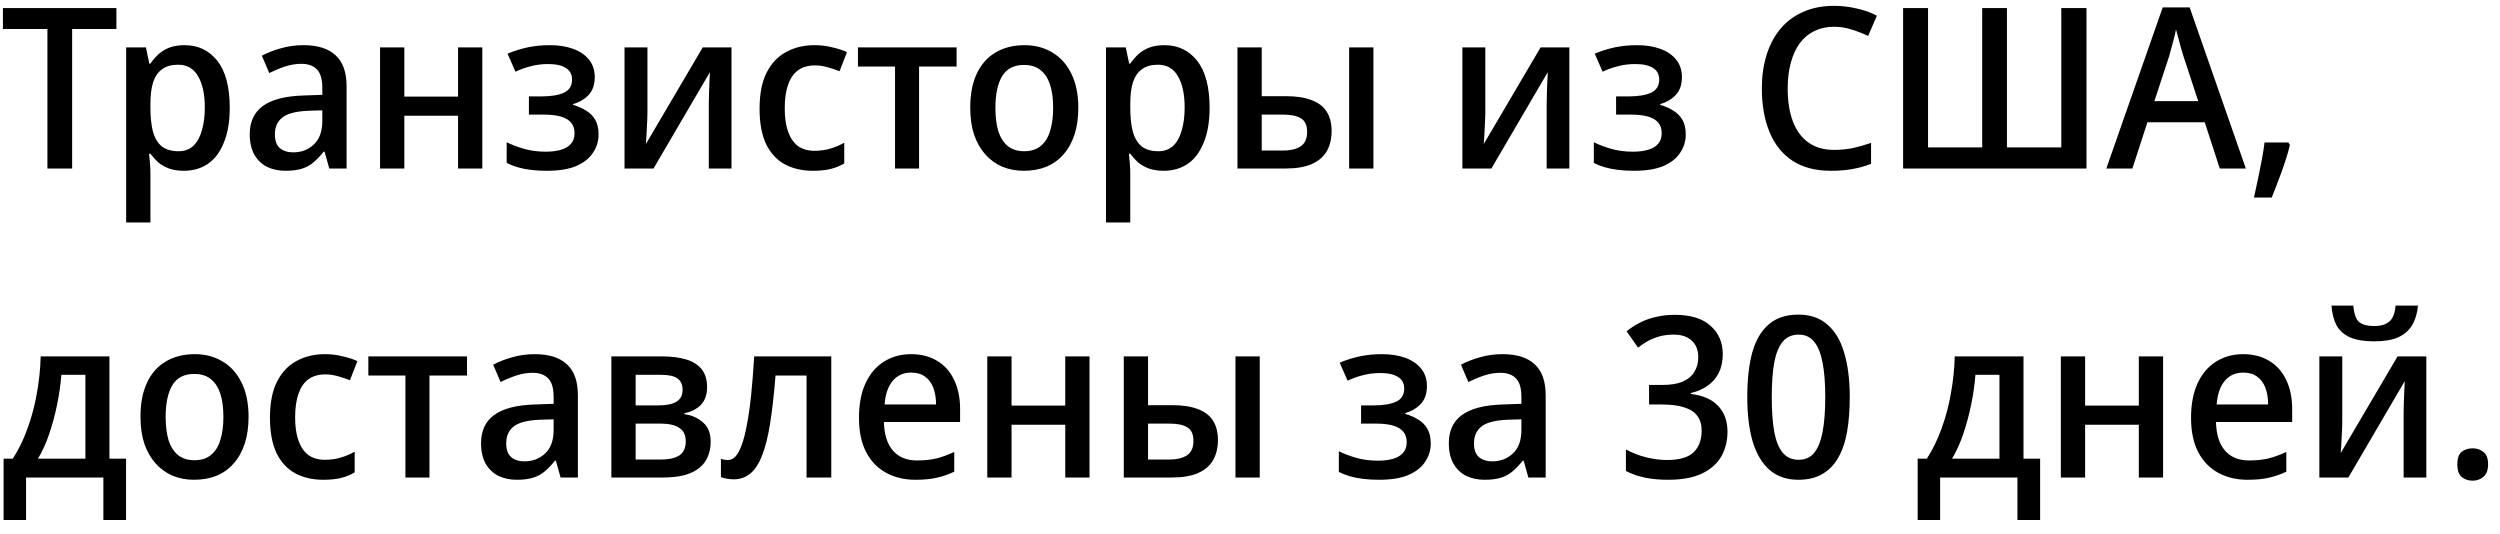 <?xml version="1.0" encoding="UTF-8"?> <svg xmlns="http://www.w3.org/2000/svg" width="178" height="38" viewBox="0 0 178 38" fill="none"> <path d="M5.136 12H3.376V2.064H0.208V0.576H8.288V2.064H5.136V12ZM13.142 3.216C14.112 3.216 14.891 3.589 15.478 4.336C16.064 5.083 16.358 6.197 16.358 7.68C16.358 8.651 16.219 9.472 15.942 10.144C15.675 10.816 15.296 11.323 14.806 11.664C14.315 11.995 13.744 12.16 13.094 12.16C12.699 12.16 12.347 12.107 12.038 12C11.728 11.883 11.467 11.733 11.254 11.552C11.051 11.36 10.87 11.157 10.71 10.944H10.614C10.635 11.136 10.656 11.365 10.678 11.632C10.699 11.888 10.71 12.117 10.71 12.32V15.84H8.982V3.376H10.39L10.63 4.528H10.71C10.87 4.293 11.056 4.075 11.27 3.872C11.494 3.669 11.755 3.509 12.054 3.392C12.363 3.275 12.726 3.216 13.142 3.216ZM12.678 4.608C12.208 4.608 11.83 4.715 11.542 4.928C11.254 5.131 11.04 5.44 10.902 5.856C10.774 6.261 10.71 6.779 10.71 7.408V7.664C10.71 8.325 10.768 8.891 10.886 9.36C11.014 9.819 11.222 10.171 11.51 10.416C11.808 10.651 12.208 10.768 12.71 10.768C13.136 10.768 13.488 10.64 13.766 10.384C14.043 10.117 14.246 9.749 14.374 9.28C14.512 8.811 14.582 8.267 14.582 7.648C14.582 6.709 14.422 5.968 14.102 5.424C13.792 4.88 13.318 4.608 12.678 4.608ZM21.605 3.216C22.618 3.216 23.381 3.456 23.893 3.936C24.416 4.405 24.677 5.147 24.677 6.16V12H23.445L23.109 10.8H23.045C22.8 11.109 22.554 11.365 22.309 11.568C22.074 11.771 21.797 11.92 21.477 12.016C21.168 12.112 20.784 12.16 20.325 12.16C19.845 12.16 19.413 12.069 19.029 11.888C18.645 11.696 18.341 11.408 18.117 11.024C17.893 10.629 17.781 10.139 17.781 9.552C17.781 8.677 18.09 8.011 18.709 7.552C19.338 7.093 20.293 6.843 21.573 6.8L22.949 6.752V6.272C22.949 5.632 22.816 5.184 22.549 4.928C22.293 4.672 21.93 4.544 21.461 4.544C21.066 4.544 20.677 4.608 20.293 4.736C19.909 4.864 19.536 5.019 19.173 5.2L18.645 3.968C19.04 3.755 19.488 3.579 19.989 3.44C20.501 3.291 21.04 3.216 21.605 3.216ZM21.909 7.888C21.034 7.931 20.426 8.096 20.085 8.384C19.744 8.661 19.573 9.056 19.573 9.568C19.573 10.016 19.69 10.341 19.925 10.544C20.17 10.747 20.485 10.848 20.869 10.848C21.456 10.848 21.946 10.661 22.341 10.288C22.746 9.915 22.949 9.355 22.949 8.608V7.856L21.909 7.888ZM28.788 3.376V6.88H32.612V3.376H34.34V12H32.612V8.24H28.788V12H27.06V3.376H28.788ZM39.163 3.216C39.77 3.216 40.315 3.301 40.794 3.472C41.275 3.643 41.653 3.899 41.931 4.24C42.208 4.581 42.346 4.997 42.346 5.488C42.346 6.011 42.208 6.427 41.931 6.736C41.653 7.045 41.28 7.269 40.81 7.408V7.472C41.152 7.568 41.456 7.701 41.722 7.872C42 8.032 42.218 8.251 42.379 8.528C42.538 8.795 42.618 9.147 42.618 9.584C42.618 10.053 42.485 10.485 42.218 10.88C41.962 11.275 41.562 11.589 41.019 11.824C40.485 12.048 39.792 12.16 38.938 12.16C38.533 12.16 38.154 12.139 37.803 12.096C37.45 12.053 37.13 11.989 36.843 11.904C36.554 11.819 36.298 11.717 36.075 11.6V10.128C36.416 10.299 36.821 10.453 37.291 10.592C37.77 10.731 38.293 10.8 38.858 10.8C39.264 10.8 39.616 10.757 39.914 10.672C40.224 10.587 40.464 10.448 40.635 10.256C40.816 10.064 40.907 9.808 40.907 9.488C40.907 9.179 40.827 8.928 40.666 8.736C40.507 8.544 40.267 8.4 39.947 8.304C39.627 8.208 39.211 8.16 38.699 8.16H37.658V6.864H38.538C39.221 6.864 39.755 6.779 40.139 6.608C40.533 6.427 40.73 6.112 40.73 5.664C40.73 5.301 40.587 5.029 40.298 4.848C40.011 4.656 39.589 4.56 39.035 4.56C38.608 4.56 38.208 4.608 37.834 4.704C37.472 4.789 37.093 4.923 36.699 5.104L36.139 3.824C36.587 3.632 37.056 3.483 37.547 3.376C38.048 3.269 38.587 3.216 39.163 3.216ZM46.098 8.08C46.098 8.208 46.093 8.373 46.082 8.576C46.071 8.779 46.061 8.992 46.05 9.216C46.039 9.429 46.029 9.632 46.018 9.824C46.007 10.005 45.997 10.149 45.986 10.256L50.034 3.376H52.082V12H50.466V7.408C50.466 7.205 50.471 6.955 50.482 6.656C50.493 6.357 50.503 6.069 50.514 5.792C50.525 5.504 50.535 5.285 50.546 5.136L46.53 12H44.466V3.376H46.098V8.08ZM57.873 12.16C57.115 12.16 56.449 12.005 55.873 11.696C55.307 11.387 54.864 10.907 54.544 10.256C54.235 9.595 54.081 8.757 54.081 7.744C54.081 6.677 54.251 5.813 54.593 5.152C54.934 4.491 55.398 4.005 55.984 3.696C56.571 3.376 57.243 3.216 58.001 3.216C58.449 3.216 58.875 3.269 59.281 3.376C59.697 3.472 60.038 3.584 60.304 3.712L59.776 5.072C59.51 4.965 59.222 4.869 58.913 4.784C58.603 4.699 58.31 4.656 58.032 4.656C57.542 4.656 57.136 4.773 56.816 5.008C56.507 5.232 56.273 5.573 56.112 6.032C55.953 6.48 55.873 7.045 55.873 7.728C55.873 8.379 55.953 8.928 56.112 9.376C56.273 9.824 56.507 10.165 56.816 10.4C57.136 10.624 57.52 10.736 57.968 10.736C58.406 10.736 58.795 10.683 59.136 10.576C59.489 10.469 59.814 10.331 60.112 10.16V11.632C59.814 11.813 59.489 11.947 59.136 12.032C58.785 12.117 58.363 12.16 57.873 12.16ZM68.11 4.736H65.438V12H63.726V4.736H61.086V3.376H68.11V4.736ZM76.776 7.68C76.776 8.395 76.686 9.029 76.504 9.584C76.323 10.139 76.062 10.608 75.721 10.992C75.39 11.376 74.984 11.669 74.504 11.872C74.025 12.064 73.486 12.16 72.888 12.16C72.344 12.16 71.838 12.064 71.368 11.872C70.899 11.669 70.494 11.376 70.153 10.992C69.811 10.608 69.544 10.139 69.353 9.584C69.171 9.029 69.081 8.389 69.081 7.664C69.081 6.715 69.235 5.909 69.544 5.248C69.854 4.587 70.296 4.085 70.873 3.744C71.459 3.392 72.153 3.216 72.953 3.216C73.699 3.216 74.361 3.392 74.936 3.744C75.513 4.085 75.96 4.587 76.281 5.248C76.611 5.909 76.776 6.72 76.776 7.68ZM70.873 7.68C70.873 8.32 70.942 8.875 71.081 9.344C71.23 9.803 71.454 10.155 71.752 10.4C72.062 10.645 72.451 10.768 72.921 10.768C73.4 10.768 73.79 10.645 74.088 10.4C74.398 10.155 74.622 9.803 74.76 9.344C74.91 8.875 74.984 8.32 74.984 7.68C74.984 7.019 74.91 6.464 74.76 6.016C74.611 5.568 74.387 5.227 74.088 4.992C73.79 4.747 73.395 4.624 72.904 4.624C72.19 4.624 71.672 4.891 71.353 5.424C71.032 5.957 70.873 6.709 70.873 7.68ZM82.907 3.216C83.878 3.216 84.657 3.589 85.243 4.336C85.83 5.083 86.123 6.197 86.123 7.68C86.123 8.651 85.985 9.472 85.707 10.144C85.441 10.816 85.062 11.323 84.571 11.664C84.081 11.995 83.51 12.16 82.859 12.16C82.465 12.16 82.113 12.107 81.803 12C81.494 11.883 81.233 11.733 81.019 11.552C80.817 11.36 80.635 11.157 80.475 10.944H80.379C80.401 11.136 80.422 11.365 80.443 11.632C80.465 11.888 80.475 12.117 80.475 12.32V15.84H78.747V3.376H80.155L80.395 4.528H80.475C80.635 4.293 80.822 4.075 81.035 3.872C81.259 3.669 81.521 3.509 81.819 3.392C82.129 3.275 82.491 3.216 82.907 3.216ZM82.443 4.608C81.974 4.608 81.595 4.715 81.307 4.928C81.019 5.131 80.806 5.44 80.667 5.856C80.539 6.261 80.475 6.779 80.475 7.408V7.664C80.475 8.325 80.534 8.891 80.651 9.36C80.779 9.819 80.987 10.171 81.275 10.416C81.574 10.651 81.974 10.768 82.475 10.768C82.902 10.768 83.254 10.64 83.531 10.384C83.809 10.117 84.011 9.749 84.139 9.28C84.278 8.811 84.347 8.267 84.347 7.648C84.347 6.709 84.187 5.968 83.867 5.424C83.558 4.88 83.083 4.608 82.443 4.608ZM88.107 12V3.376H89.835V6.848H91.563C92.309 6.848 92.923 6.944 93.403 7.136C93.883 7.317 94.235 7.589 94.459 7.952C94.693 8.315 94.811 8.773 94.811 9.328C94.811 9.872 94.699 10.347 94.475 10.752C94.251 11.147 93.893 11.456 93.403 11.68C92.923 11.893 92.283 12 91.483 12H88.107ZM91.355 10.72C91.867 10.72 92.277 10.624 92.587 10.432C92.907 10.229 93.067 9.883 93.067 9.392C93.067 8.923 92.923 8.603 92.635 8.432C92.357 8.251 91.931 8.16 91.355 8.16H89.835V10.72H91.355ZM96.059 12V3.376H97.787V12H96.059ZM105.754 8.08C105.754 8.208 105.749 8.373 105.738 8.576C105.728 8.779 105.717 8.992 105.706 9.216C105.696 9.429 105.685 9.632 105.674 9.824C105.664 10.005 105.653 10.149 105.642 10.256L109.69 3.376H111.738V12H110.122V7.408C110.122 7.205 110.128 6.955 110.138 6.656C110.149 6.357 110.16 6.069 110.17 5.792C110.181 5.504 110.192 5.285 110.202 5.136L106.186 12H104.122V3.376H105.754V8.08ZM116.569 3.216C117.177 3.216 117.721 3.301 118.201 3.472C118.681 3.643 119.059 3.899 119.337 4.24C119.614 4.581 119.753 4.997 119.753 5.488C119.753 6.011 119.614 6.427 119.337 6.736C119.059 7.045 118.686 7.269 118.217 7.408V7.472C118.558 7.568 118.862 7.701 119.129 7.872C119.406 8.032 119.625 8.251 119.785 8.528C119.945 8.795 120.025 9.147 120.025 9.584C120.025 10.053 119.891 10.485 119.625 10.88C119.369 11.275 118.969 11.589 118.425 11.824C117.891 12.048 117.198 12.16 116.345 12.16C115.939 12.16 115.561 12.139 115.209 12.096C114.857 12.053 114.537 11.989 114.249 11.904C113.961 11.819 113.705 11.717 113.481 11.6V10.128C113.822 10.299 114.227 10.453 114.697 10.592C115.177 10.731 115.699 10.8 116.265 10.8C116.67 10.8 117.022 10.757 117.321 10.672C117.63 10.587 117.87 10.448 118.041 10.256C118.222 10.064 118.313 9.808 118.313 9.488C118.313 9.179 118.233 8.928 118.073 8.736C117.913 8.544 117.673 8.4 117.353 8.304C117.033 8.208 116.617 8.16 116.105 8.16H115.065V6.864H115.945C116.627 6.864 117.161 6.779 117.545 6.608C117.939 6.427 118.137 6.112 118.137 5.664C118.137 5.301 117.993 5.029 117.705 4.848C117.417 4.656 116.995 4.56 116.441 4.56C116.014 4.56 115.614 4.608 115.241 4.704C114.878 4.789 114.499 4.923 114.105 5.104L113.545 3.824C113.993 3.632 114.462 3.483 114.953 3.376C115.454 3.269 115.993 3.216 116.569 3.216ZM130.579 1.904C130.067 1.904 129.603 2.005 129.187 2.208C128.781 2.4 128.435 2.688 128.147 3.072C127.869 3.456 127.656 3.92 127.507 4.464C127.357 5.008 127.283 5.621 127.283 6.304C127.283 7.2 127.405 7.979 127.651 8.64C127.896 9.291 128.264 9.792 128.755 10.144C129.245 10.496 129.853 10.672 130.579 10.672C131.048 10.672 131.496 10.629 131.923 10.544C132.349 10.448 132.781 10.325 133.219 10.176V11.664C132.792 11.835 132.355 11.957 131.907 12.032C131.469 12.117 130.957 12.16 130.371 12.16C129.261 12.16 128.344 11.92 127.619 11.44C126.893 10.96 126.349 10.277 125.987 9.392C125.624 8.507 125.443 7.472 125.443 6.288C125.443 5.424 125.555 4.635 125.779 3.92C126.003 3.195 126.333 2.571 126.771 2.048C127.208 1.525 127.747 1.125 128.387 0.848C129.027 0.56 129.757 0.416 130.579 0.416C131.133 0.416 131.677 0.48 132.211 0.608C132.744 0.725 133.219 0.896 133.635 1.12L133.01 2.56C132.659 2.389 132.275 2.24 131.859 2.112C131.453 1.973 131.027 1.904 130.579 1.904ZM148.557 12H135.501V0.576H137.277V10.496H141.133V0.576H142.893V10.496H146.765V0.576H148.557V12ZM158.049 12L156.977 8.704H152.897L151.825 12H149.969L153.985 0.528H155.905L159.905 12H158.049ZM155.457 3.984C155.425 3.856 155.371 3.68 155.297 3.456C155.233 3.221 155.169 2.981 155.105 2.736C155.041 2.48 154.982 2.267 154.929 2.096C154.886 2.331 154.833 2.565 154.769 2.8C154.705 3.035 154.646 3.253 154.593 3.456C154.539 3.659 154.491 3.835 154.449 3.984L153.393 7.2H156.513L155.457 3.984ZM163.042 10.32C162.957 10.693 162.839 11.099 162.69 11.536C162.551 11.973 162.397 12.405 162.226 12.832C162.066 13.269 161.906 13.68 161.746 14.064H160.482C160.578 13.648 160.674 13.205 160.77 12.736C160.866 12.277 160.957 11.824 161.042 11.376C161.127 10.928 161.191 10.517 161.234 10.144H162.93L163.042 10.32ZM7.792 25.376V32.656H8.976V37.024H7.36V34H1.856V37.024H0.256V32.656H0.912C1.339 31.995 1.691 31.269 1.968 30.48C2.256 29.691 2.475 28.864 2.624 28C2.784 27.125 2.875 26.251 2.896 25.376H7.792ZM4.368 26.688C4.315 27.381 4.213 28.091 4.064 28.816C3.915 29.541 3.728 30.235 3.504 30.896C3.28 31.557 3.013 32.144 2.704 32.656H6.08V26.688H4.368ZM17.698 29.68C17.698 30.395 17.608 31.029 17.426 31.584C17.245 32.139 16.984 32.608 16.642 32.992C16.312 33.376 15.906 33.669 15.426 33.872C14.946 34.064 14.408 34.16 13.81 34.16C13.266 34.16 12.76 34.064 12.29 33.872C11.821 33.669 11.416 33.376 11.074 32.992C10.733 32.608 10.466 32.139 10.274 31.584C10.093 31.029 10.002 30.389 10.002 29.664C10.002 28.715 10.157 27.909 10.466 27.248C10.776 26.587 11.218 26.085 11.794 25.744C12.381 25.392 13.074 25.216 13.874 25.216C14.621 25.216 15.282 25.392 15.858 25.744C16.434 26.085 16.882 26.587 17.202 27.248C17.533 27.909 17.698 28.72 17.698 29.68ZM11.794 29.68C11.794 30.32 11.864 30.875 12.002 31.344C12.152 31.803 12.376 32.155 12.674 32.4C12.984 32.645 13.373 32.768 13.842 32.768C14.322 32.768 14.712 32.645 15.01 32.4C15.32 32.155 15.544 31.803 15.682 31.344C15.832 30.875 15.906 30.32 15.906 29.68C15.906 29.019 15.832 28.464 15.682 28.016C15.533 27.568 15.309 27.227 15.01 26.992C14.712 26.747 14.317 26.624 13.826 26.624C13.112 26.624 12.594 26.891 12.274 27.424C11.954 27.957 11.794 28.709 11.794 29.68ZM23.013 34.16C22.256 34.16 21.589 34.005 21.013 33.696C20.448 33.387 20.005 32.907 19.685 32.256C19.376 31.595 19.221 30.757 19.221 29.744C19.221 28.677 19.392 27.813 19.733 27.152C20.075 26.491 20.538 26.005 21.125 25.696C21.712 25.376 22.384 25.216 23.141 25.216C23.589 25.216 24.016 25.269 24.421 25.376C24.837 25.472 25.178 25.584 25.445 25.712L24.917 27.072C24.651 26.965 24.363 26.869 24.053 26.784C23.744 26.699 23.451 26.656 23.173 26.656C22.683 26.656 22.277 26.773 21.957 27.008C21.648 27.232 21.413 27.573 21.253 28.032C21.093 28.48 21.013 29.045 21.013 29.728C21.013 30.379 21.093 30.928 21.253 31.376C21.413 31.824 21.648 32.165 21.957 32.4C22.277 32.624 22.661 32.736 23.109 32.736C23.547 32.736 23.936 32.683 24.277 32.576C24.629 32.469 24.954 32.331 25.253 32.16V33.632C24.954 33.813 24.629 33.947 24.277 34.032C23.925 34.117 23.504 34.16 23.013 34.16ZM33.25 26.736H30.578V34H28.866V26.736H26.226V25.376H33.25V26.736ZM38.074 25.216C39.087 25.216 39.85 25.456 40.362 25.936C40.884 26.405 41.146 27.147 41.146 28.16V34H39.914L39.578 32.8H39.514C39.268 33.109 39.023 33.365 38.778 33.568C38.543 33.771 38.266 33.92 37.946 34.016C37.636 34.112 37.252 34.16 36.794 34.16C36.314 34.16 35.882 34.069 35.498 33.888C35.114 33.696 34.81 33.408 34.586 33.024C34.362 32.629 34.25 32.139 34.25 31.552C34.25 30.677 34.559 30.011 35.178 29.552C35.807 29.093 36.762 28.843 38.042 28.8L39.418 28.752V28.272C39.418 27.632 39.284 27.184 39.018 26.928C38.762 26.672 38.399 26.544 37.93 26.544C37.535 26.544 37.146 26.608 36.762 26.736C36.378 26.864 36.004 27.019 35.642 27.2L35.114 25.968C35.508 25.755 35.956 25.579 36.458 25.44C36.97 25.291 37.508 25.216 38.074 25.216ZM38.378 29.888C37.503 29.931 36.895 30.096 36.554 30.384C36.212 30.661 36.042 31.056 36.042 31.568C36.042 32.016 36.159 32.341 36.394 32.544C36.639 32.747 36.954 32.848 37.338 32.848C37.924 32.848 38.415 32.661 38.81 32.288C39.215 31.915 39.418 31.355 39.418 30.608V29.856L38.378 29.888ZM50.344 27.568C50.344 28.091 50.2 28.507 49.913 28.816C49.624 29.115 49.23 29.317 48.728 29.424V29.488C49.262 29.563 49.705 29.76 50.056 30.08C50.419 30.389 50.6 30.848 50.6 31.456C50.6 31.829 50.536 32.171 50.408 32.48C50.291 32.789 50.094 33.061 49.816 33.296C49.55 33.52 49.198 33.696 48.761 33.824C48.323 33.941 47.795 34 47.176 34H43.529V25.376H47.176C47.795 25.376 48.344 25.445 48.825 25.584C49.304 25.723 49.678 25.952 49.944 26.272C50.211 26.592 50.344 27.024 50.344 27.568ZM48.825 31.424C48.825 30.976 48.67 30.656 48.361 30.464C48.062 30.261 47.614 30.16 47.017 30.16H45.257V32.72H47.032C47.608 32.72 48.051 32.624 48.361 32.432C48.67 32.229 48.825 31.893 48.825 31.424ZM48.6 27.76C48.6 27.387 48.478 27.115 48.233 26.944C47.998 26.773 47.619 26.688 47.096 26.688H45.257V28.864H46.856C47.432 28.864 47.864 28.779 48.153 28.608C48.451 28.427 48.6 28.144 48.6 27.76ZM59.186 34H57.426V26.736H55.218C55.111 28.059 54.983 29.195 54.834 30.144C54.685 31.083 54.493 31.845 54.258 32.432C54.034 33.019 53.751 33.451 53.41 33.728C53.079 33.995 52.685 34.128 52.226 34.128C52.066 34.128 51.906 34.112 51.746 34.08C51.586 34.059 51.447 34.021 51.33 33.968V32.672C51.415 32.693 51.501 32.715 51.586 32.736C51.671 32.747 51.757 32.752 51.842 32.752C52.034 32.752 52.21 32.667 52.37 32.496C52.53 32.325 52.674 32.059 52.802 31.696C52.941 31.333 53.063 30.864 53.17 30.288C53.287 29.701 53.389 29.003 53.474 28.192C53.559 27.381 53.634 26.443 53.698 25.376H59.186V34ZM64.871 25.216C65.585 25.216 66.204 25.376 66.727 25.696C67.249 26.005 67.649 26.453 67.927 27.04C68.215 27.627 68.359 28.32 68.359 29.12V30.048H62.935C62.956 30.933 63.169 31.611 63.575 32.08C63.98 32.549 64.551 32.784 65.287 32.784C65.809 32.784 66.273 32.736 66.679 32.64C67.095 32.533 67.516 32.379 67.943 32.176V33.584C67.537 33.776 67.121 33.92 66.695 34.016C66.279 34.112 65.772 34.16 65.175 34.16C64.396 34.16 63.703 33.995 63.095 33.664C62.487 33.333 62.012 32.843 61.671 32.192C61.329 31.531 61.159 30.72 61.159 29.76C61.159 28.789 61.313 27.968 61.623 27.296C61.932 26.624 62.364 26.112 62.919 25.76C63.484 25.397 64.135 25.216 64.871 25.216ZM64.871 26.528C64.327 26.528 63.889 26.725 63.559 27.12C63.228 27.515 63.036 28.075 62.983 28.8H66.647C66.647 28.352 66.583 27.957 66.455 27.616C66.327 27.275 66.129 27.008 65.863 26.816C65.607 26.624 65.276 26.528 64.871 26.528ZM72.022 25.376V28.88H75.846V25.376H77.574V34H75.846V30.24H72.022V34H70.294V25.376H72.022ZM80.013 34V25.376H81.741V28.848H83.469C84.216 28.848 84.829 28.944 85.309 29.136C85.789 29.317 86.141 29.589 86.365 29.952C86.6 30.315 86.717 30.773 86.717 31.328C86.717 31.872 86.605 32.347 86.381 32.752C86.157 33.147 85.799 33.456 85.309 33.68C84.829 33.893 84.189 34 83.389 34H80.013ZM83.261 32.72C83.773 32.72 84.183 32.624 84.493 32.432C84.813 32.229 84.973 31.883 84.973 31.392C84.973 30.923 84.829 30.603 84.541 30.432C84.263 30.251 83.837 30.16 83.261 30.16H81.741V32.72H83.261ZM87.965 34V25.376H89.693V34H87.965ZM98.412 25.216C99.02 25.216 99.564 25.301 100.045 25.472C100.525 25.643 100.903 25.899 101.181 26.24C101.458 26.581 101.597 26.997 101.597 27.488C101.597 28.011 101.458 28.427 101.181 28.736C100.903 29.045 100.53 29.269 100.061 29.408V29.472C100.402 29.568 100.706 29.701 100.973 29.872C101.25 30.032 101.469 30.251 101.629 30.528C101.789 30.795 101.869 31.147 101.869 31.584C101.869 32.053 101.735 32.485 101.469 32.88C101.213 33.275 100.813 33.589 100.269 33.824C99.735 34.048 99.042 34.16 98.189 34.16C97.783 34.16 97.404 34.139 97.052 34.096C96.701 34.053 96.38 33.989 96.093 33.904C95.805 33.819 95.549 33.717 95.325 33.6V32.128C95.666 32.299 96.071 32.453 96.54 32.592C97.02 32.731 97.543 32.8 98.109 32.8C98.514 32.8 98.866 32.757 99.165 32.672C99.474 32.587 99.714 32.448 99.885 32.256C100.066 32.064 100.157 31.808 100.157 31.488C100.157 31.179 100.077 30.928 99.916 30.736C99.757 30.544 99.516 30.4 99.197 30.304C98.876 30.208 98.46 30.16 97.948 30.16H96.909V28.864H97.788C98.471 28.864 99.004 28.779 99.388 28.608C99.783 28.427 99.981 28.112 99.981 27.664C99.981 27.301 99.837 27.029 99.549 26.848C99.26 26.656 98.839 26.56 98.284 26.56C97.858 26.56 97.458 26.608 97.085 26.704C96.722 26.789 96.343 26.923 95.948 27.104L95.388 25.824C95.837 25.632 96.306 25.483 96.796 25.376C97.298 25.269 97.837 25.216 98.412 25.216ZM106.98 25.216C107.993 25.216 108.756 25.456 109.268 25.936C109.791 26.405 110.052 27.147 110.052 28.16V34H108.82L108.484 32.8H108.42C108.175 33.109 107.929 33.365 107.684 33.568C107.449 33.771 107.172 33.92 106.852 34.016C106.543 34.112 106.159 34.16 105.7 34.16C105.22 34.16 104.788 34.069 104.404 33.888C104.02 33.696 103.716 33.408 103.492 33.024C103.268 32.629 103.156 32.139 103.156 31.552C103.156 30.677 103.465 30.011 104.084 29.552C104.713 29.093 105.668 28.843 106.948 28.8L108.324 28.752V28.272C108.324 27.632 108.191 27.184 107.924 26.928C107.668 26.672 107.305 26.544 106.836 26.544C106.441 26.544 106.052 26.608 105.668 26.736C105.284 26.864 104.911 27.019 104.548 27.2L104.02 25.968C104.415 25.755 104.863 25.579 105.364 25.44C105.876 25.291 106.415 25.216 106.98 25.216ZM107.284 29.888C106.409 29.931 105.801 30.096 105.46 30.384C105.119 30.661 104.948 31.056 104.948 31.568C104.948 32.016 105.065 32.341 105.3 32.544C105.545 32.747 105.86 32.848 106.244 32.848C106.831 32.848 107.321 32.661 107.716 32.288C108.121 31.915 108.324 31.355 108.324 30.608V29.856L107.284 29.888ZM122.661 25.216C122.661 25.728 122.565 26.176 122.373 26.56C122.181 26.933 121.914 27.237 121.573 27.472C121.242 27.707 120.848 27.877 120.389 27.984V28.048C121.264 28.155 121.914 28.443 122.341 28.912C122.778 29.371 122.997 29.979 122.997 30.736C122.997 31.397 122.848 31.989 122.549 32.512C122.25 33.024 121.786 33.429 121.157 33.728C120.538 34.016 119.744 34.16 118.773 34.16C118.186 34.16 117.648 34.112 117.157 34.016C116.677 33.92 116.213 33.76 115.765 33.536V32C116.213 32.245 116.693 32.432 117.205 32.56C117.728 32.688 118.218 32.752 118.677 32.752C119.562 32.752 120.197 32.571 120.581 32.208C120.965 31.835 121.157 31.317 121.157 30.656C121.157 30.229 121.056 29.883 120.853 29.616C120.65 29.339 120.341 29.136 119.925 29.008C119.509 28.869 118.981 28.8 118.341 28.8H117.413V27.408H118.357C118.954 27.408 119.44 27.328 119.813 27.168C120.197 26.997 120.474 26.763 120.645 26.464C120.826 26.165 120.917 25.824 120.917 25.44C120.917 24.928 120.762 24.533 120.453 24.256C120.154 23.968 119.722 23.824 119.157 23.824C118.794 23.824 118.458 23.867 118.149 23.952C117.85 24.037 117.573 24.149 117.317 24.288C117.072 24.427 116.842 24.581 116.629 24.752L115.813 23.584C116.08 23.371 116.384 23.173 116.725 22.992C117.066 22.811 117.445 22.672 117.861 22.576C118.277 22.469 118.741 22.416 119.253 22.416C120.373 22.416 121.221 22.677 121.797 23.2C122.373 23.712 122.661 24.384 122.661 25.216ZM131.702 28.272C131.702 29.2 131.638 30.027 131.51 30.752C131.382 31.477 131.169 32.096 130.87 32.608C130.582 33.109 130.203 33.493 129.734 33.76C129.275 34.027 128.71 34.16 128.038 34.16C127.217 34.16 126.534 33.925 125.99 33.456C125.457 32.987 125.057 32.315 124.79 31.44C124.534 30.555 124.406 29.499 124.406 28.272C124.406 27.035 124.523 25.979 124.758 25.104C125.003 24.229 125.393 23.563 125.926 23.104C126.459 22.635 127.169 22.4 128.054 22.4C128.886 22.4 129.569 22.635 130.102 23.104C130.646 23.563 131.046 24.229 131.302 25.104C131.569 25.979 131.702 27.035 131.702 28.272ZM126.15 28.272C126.15 29.264 126.209 30.091 126.326 30.752C126.454 31.413 126.657 31.909 126.934 32.24C127.222 32.571 127.595 32.736 128.054 32.736C128.523 32.736 128.891 32.576 129.158 32.256C129.435 31.925 129.638 31.429 129.766 30.768C129.894 30.096 129.958 29.264 129.958 28.272C129.958 27.28 129.894 26.459 129.766 25.808C129.638 25.147 129.435 24.651 129.158 24.32C128.891 23.989 128.523 23.824 128.054 23.824C127.595 23.824 127.222 23.989 126.934 24.32C126.657 24.651 126.454 25.147 126.326 25.808C126.209 26.459 126.15 27.28 126.15 28.272ZM144.073 25.376V32.656H145.257V37.024H143.641V34H138.137V37.024H136.537V32.656H137.193C137.62 31.995 137.972 31.269 138.249 30.48C138.537 29.691 138.756 28.864 138.905 28C139.065 27.125 139.156 26.251 139.177 25.376H144.073ZM140.649 26.688C140.596 27.381 140.495 28.091 140.345 28.816C140.196 29.541 140.009 30.235 139.785 30.896C139.561 31.557 139.295 32.144 138.985 32.656H142.361V26.688H140.649ZM148.46 25.376V28.88H152.284V25.376H154.012V34H152.284V30.24H148.46V34H146.732V25.376H148.46ZM159.714 25.216C160.429 25.216 161.048 25.376 161.57 25.696C162.093 26.005 162.493 26.453 162.77 27.04C163.058 27.627 163.202 28.32 163.202 29.12V30.048H157.778C157.8 30.933 158.013 31.611 158.418 32.08C158.824 32.549 159.394 32.784 160.13 32.784C160.653 32.784 161.117 32.736 161.522 32.64C161.938 32.533 162.36 32.379 162.786 32.176V33.584C162.381 33.776 161.965 33.92 161.538 34.016C161.122 34.112 160.616 34.16 160.018 34.16C159.24 34.16 158.546 33.995 157.938 33.664C157.33 33.333 156.856 32.843 156.514 32.192C156.173 31.531 156.002 30.72 156.002 29.76C156.002 28.789 156.157 27.968 156.466 27.296C156.776 26.624 157.208 26.112 157.762 25.76C158.328 25.397 158.978 25.216 159.714 25.216ZM159.714 26.528C159.17 26.528 158.733 26.725 158.402 27.12C158.072 27.515 157.88 28.075 157.826 28.8H161.49C161.49 28.352 161.426 27.957 161.298 27.616C161.17 27.275 160.973 27.008 160.706 26.816C160.45 26.624 160.12 26.528 159.714 26.528ZM172.162 21.76C172.109 22.304 171.97 22.768 171.746 23.152C171.522 23.525 171.191 23.813 170.754 24.016C170.317 24.208 169.746 24.304 169.042 24.304C168.327 24.304 167.751 24.208 167.314 24.016C166.877 23.813 166.557 23.525 166.354 23.152C166.162 22.779 166.045 22.315 166.002 21.76H167.554C167.607 22.347 167.746 22.736 167.97 22.928C168.205 23.12 168.567 23.216 169.058 23.216C169.495 23.216 169.842 23.115 170.098 22.912C170.365 22.699 170.519 22.315 170.562 21.76H172.162ZM166.77 30.08C166.77 30.208 166.765 30.373 166.754 30.576C166.743 30.779 166.733 30.992 166.722 31.216C166.711 31.429 166.701 31.632 166.69 31.824C166.679 32.005 166.669 32.149 166.658 32.256L170.706 25.376H172.754V34H171.138V29.408C171.138 29.205 171.143 28.955 171.154 28.656C171.165 28.357 171.175 28.069 171.186 27.792C171.197 27.504 171.207 27.285 171.218 27.136L167.202 34H165.138V25.376H166.77V30.08ZM174.96 33.056C174.96 32.64 175.062 32.347 175.264 32.176C175.478 32.005 175.739 31.92 176.048 31.92C176.347 31.92 176.603 32.005 176.816 32.176C177.04 32.347 177.152 32.64 177.152 33.056C177.152 33.472 177.04 33.771 176.816 33.952C176.603 34.133 176.347 34.224 176.048 34.224C175.739 34.224 175.478 34.133 175.264 33.952C175.062 33.771 174.96 33.472 174.96 33.056Z" fill="black"></path> </svg> 